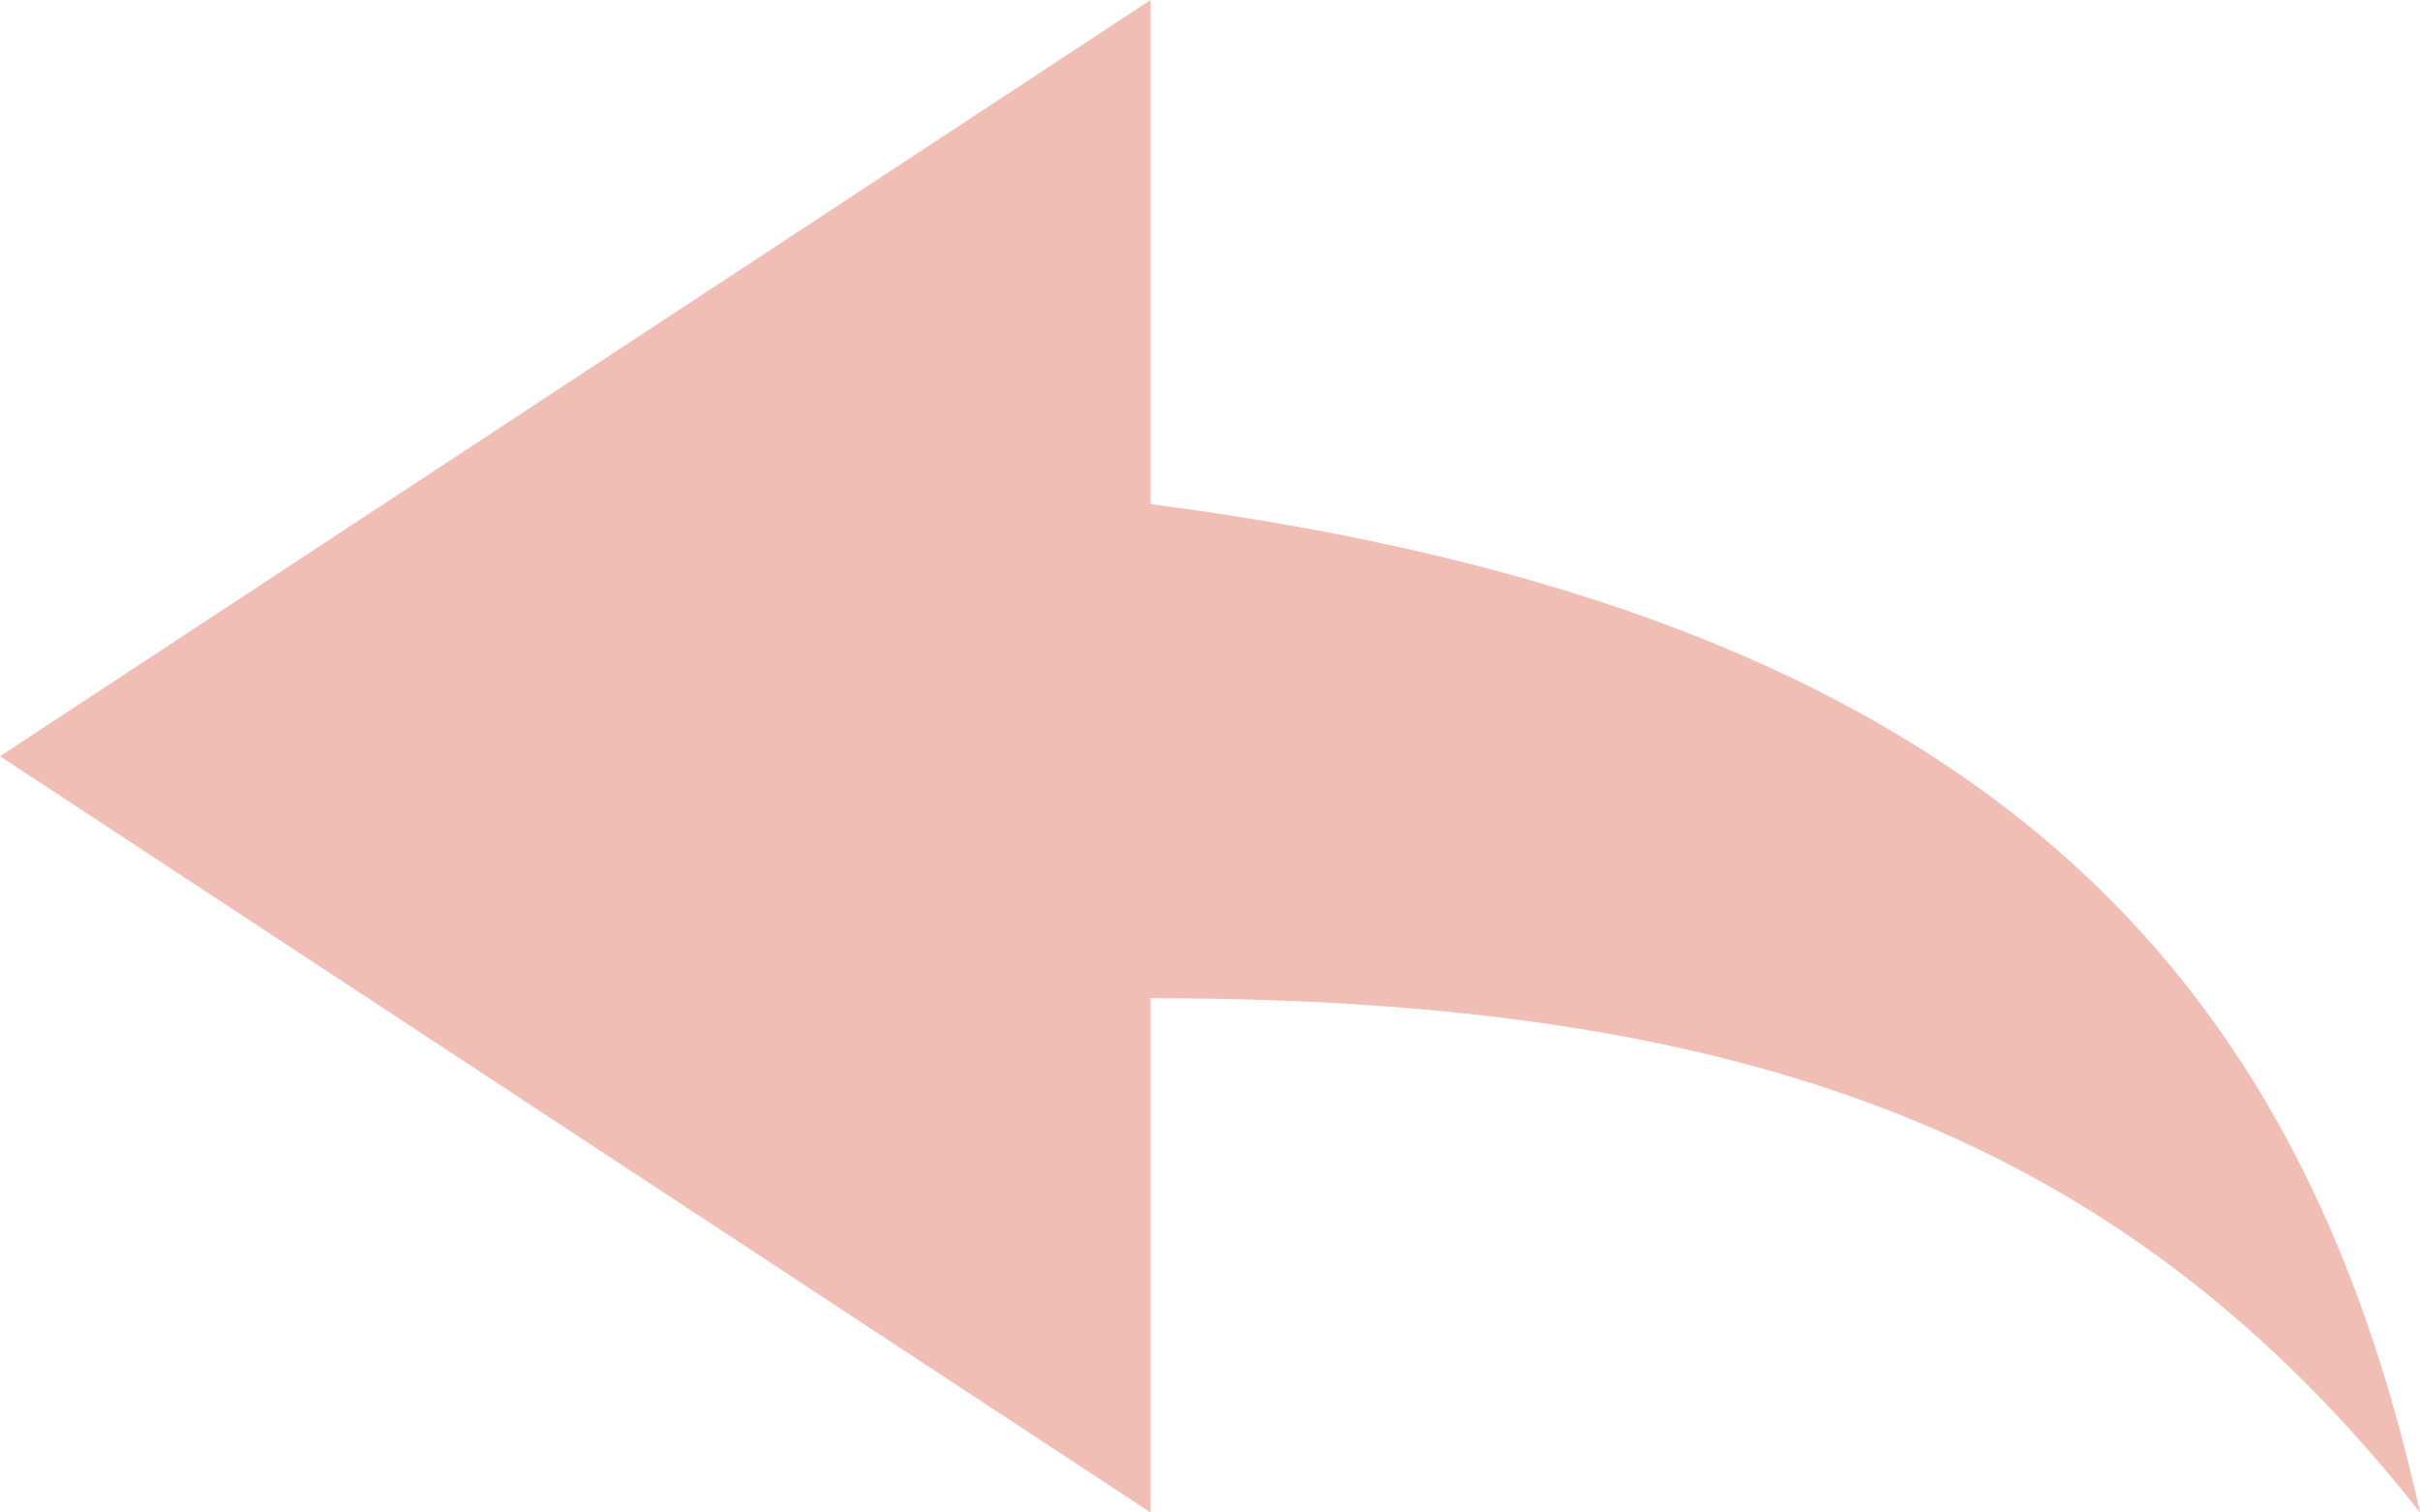<svg xmlns="http://www.w3.org/2000/svg" width="16" height="10" viewBox="0 0 16 10">
  <path id="Icon_material-reply" data-name="Icon material-reply" d="M8.107,10.833V7.5L.5,12.5l7.607,5V14.1c3.934,0,6.426.9,8.393,3.4C15.713,13.929,13.615,11.548,8.107,10.833Z" transform="translate(-0.5 -7.5)" fill="#f0beb4"/>
</svg>
